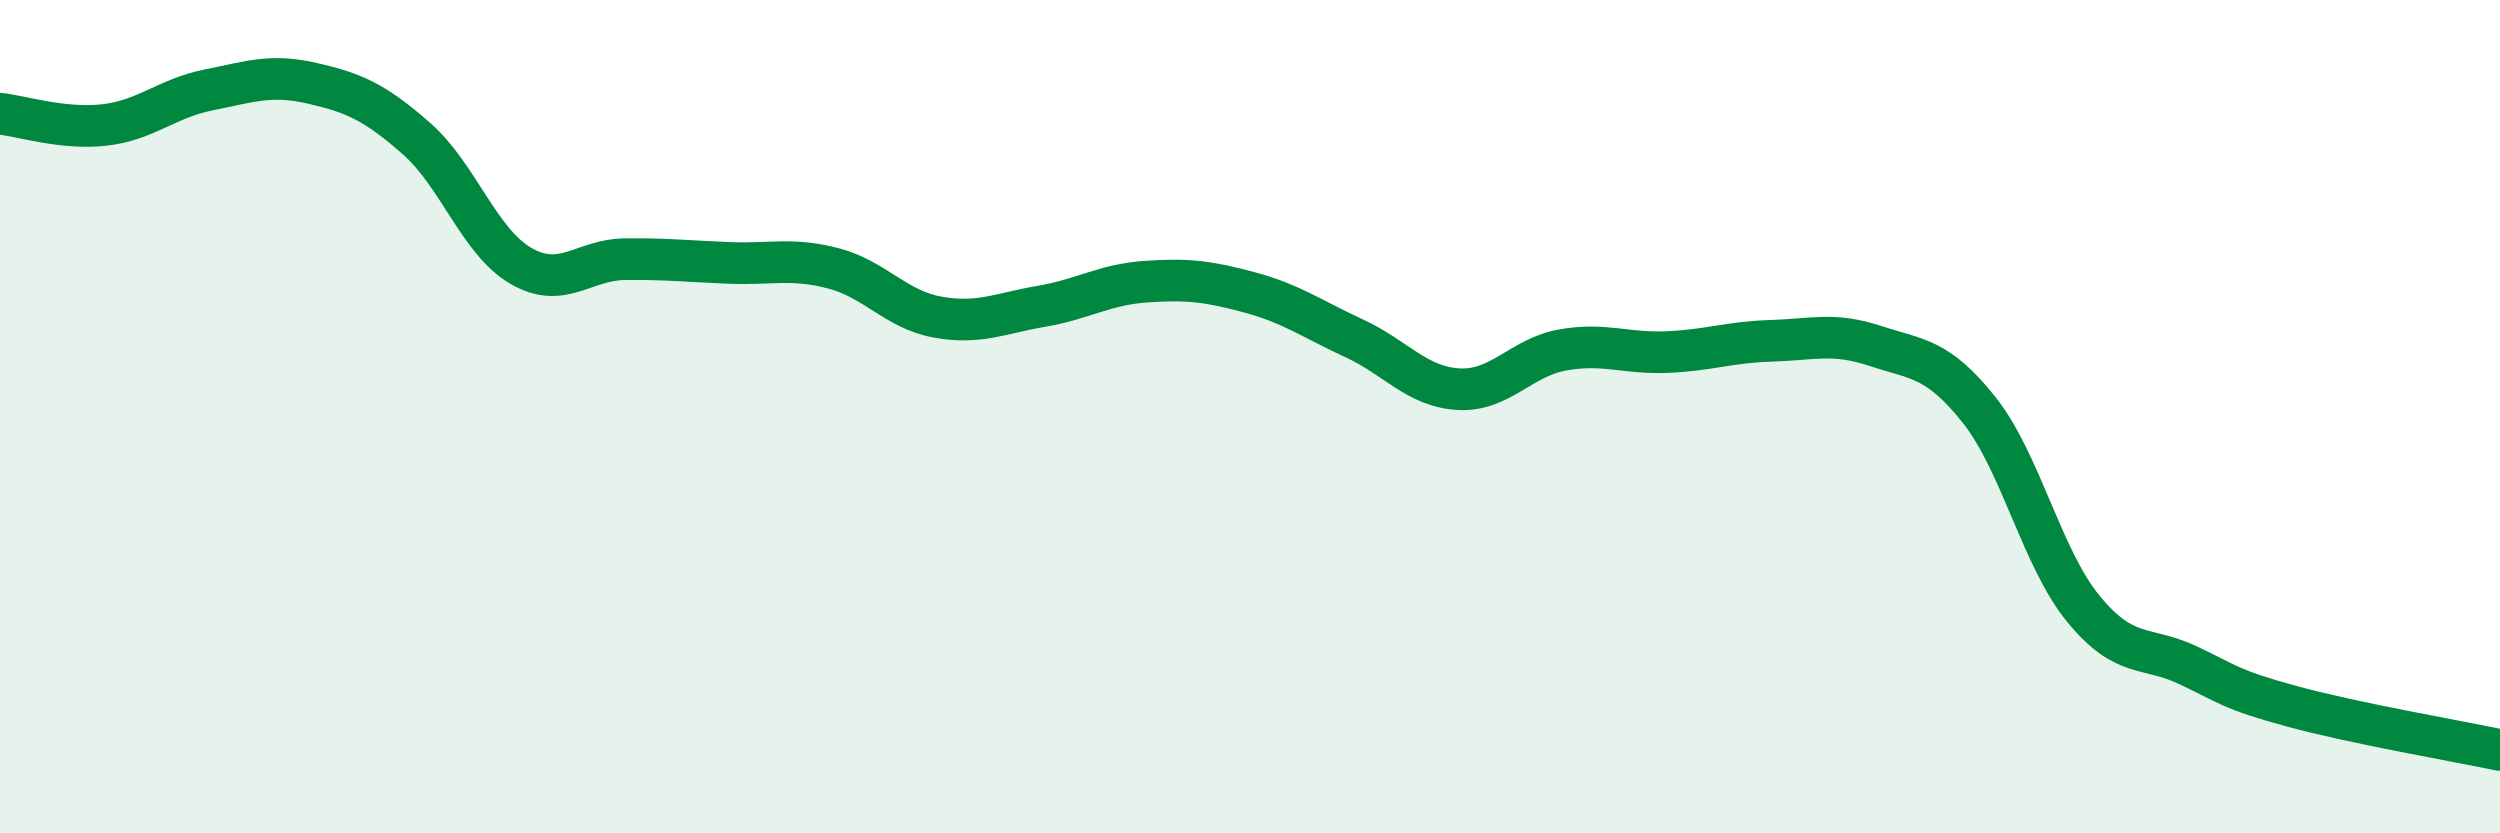
    <svg width="60" height="20" viewBox="0 0 60 20" xmlns="http://www.w3.org/2000/svg">
      <path
        d="M 0,2.73 C 0.5,2.78 1.5,3.11 2.5,3 C 3.5,2.89 4,2.36 5,2.16 C 6,1.96 6.5,1.77 7.5,2 C 8.5,2.23 9,2.45 10,3.33 C 11,4.21 11.5,5.8 12.5,6.38 C 13.5,6.96 14,6.23 15,6.22 C 16,6.21 16.5,6.27 17.5,6.31 C 18.5,6.35 19,6.18 20,6.44 C 21,6.7 21.5,7.43 22.5,7.61 C 23.5,7.79 24,7.52 25,7.35 C 26,7.18 26.5,6.83 27.5,6.76 C 28.5,6.69 29,6.75 30,7.02 C 31,7.29 31.5,7.66 32.5,8.12 C 33.5,8.58 34,9.28 35,9.34 C 36,9.4 36.5,8.58 37.5,8.4 C 38.5,8.22 39,8.49 40,8.45 C 41,8.41 41.5,8.21 42.5,8.18 C 43.5,8.15 44,7.97 45,8.3 C 46,8.63 46.5,8.58 47.5,9.84 C 48.5,11.1 49,13.39 50,14.61 C 51,15.83 51.5,15.49 52.5,15.96 C 53.5,16.43 53.5,16.54 55,16.95 C 56.5,17.36 59,17.79 60,18L60 20L0 20Z"
        fill="#008740"
        opacity="0.1"
        stroke-linecap="round"
        stroke-linejoin="round"
      />
      <path
        d="M 0,2.73 C 0.5,2.78 1.5,3.11 2.5,3 C 3.5,2.89 4,2.36 5,2.16 C 6,1.96 6.5,1.77 7.5,2 C 8.5,2.23 9,2.45 10,3.33 C 11,4.21 11.5,5.8 12.5,6.38 C 13.5,6.96 14,6.23 15,6.22 C 16,6.21 16.5,6.27 17.5,6.31 C 18.5,6.35 19,6.18 20,6.44 C 21,6.7 21.5,7.43 22.5,7.61 C 23.5,7.79 24,7.52 25,7.35 C 26,7.18 26.5,6.83 27.5,6.76 C 28.5,6.69 29,6.75 30,7.02 C 31,7.29 31.5,7.66 32.5,8.12 C 33.5,8.58 34,9.28 35,9.34 C 36,9.4 36.5,8.58 37.5,8.4 C 38.5,8.22 39,8.49 40,8.45 C 41,8.41 41.5,8.21 42.5,8.18 C 43.5,8.15 44,7.97 45,8.3 C 46,8.63 46.5,8.58 47.5,9.84 C 48.5,11.1 49,13.39 50,14.61 C 51,15.83 51.5,15.49 52.5,15.96 C 53.5,16.43 53.5,16.54 55,16.95 C 56.5,17.36 59,17.79 60,18"
        stroke="#008740"
        stroke-width="1"
        fill="none"
        stroke-linecap="round"
        stroke-linejoin="round"
      />
    </svg>
  